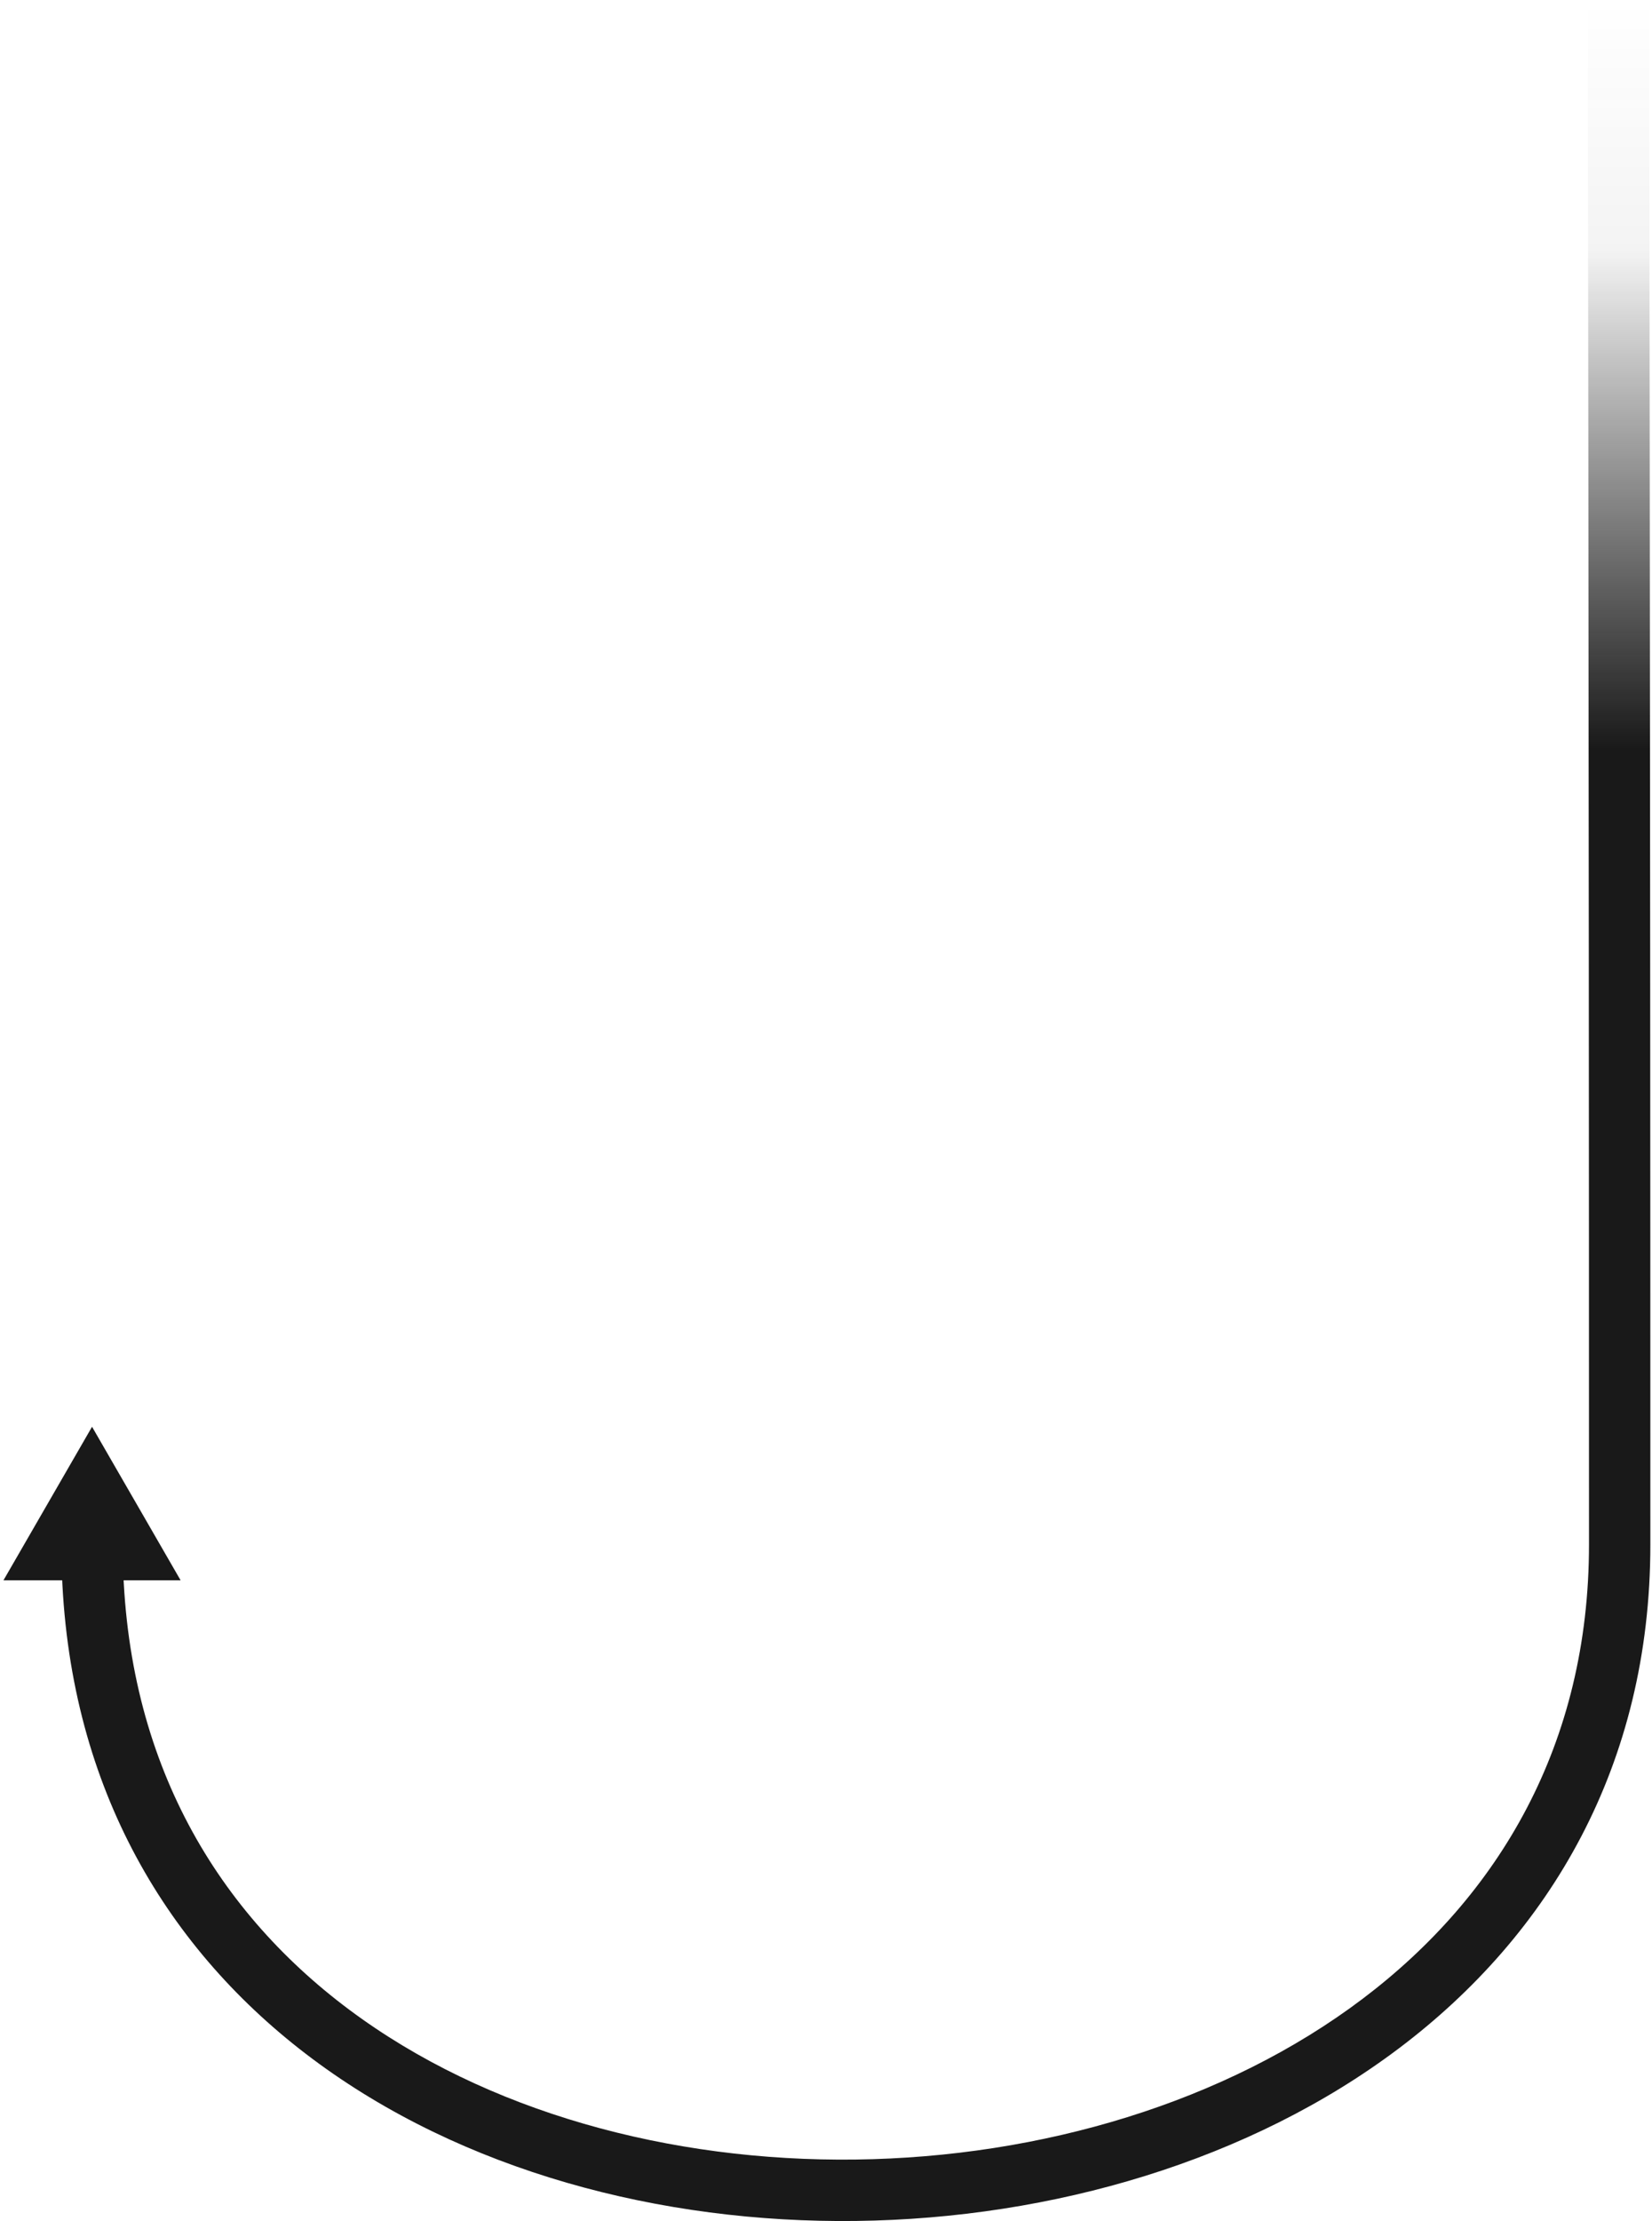 <?xml version="1.0" encoding="UTF-8"?> <svg xmlns="http://www.w3.org/2000/svg" width="323" height="434" viewBox="0 0 323 434" fill="none"><path fill-rule="evenodd" clip-rule="evenodd" d="M310.432 0.013C310.432 0.012 310.432 0.011 316.431 9.97392e-05C322.43 -0.011 322.43 -0.01 322.43 -0.009L322.44 6.211C322.447 10.286 322.457 16.292 322.469 24.013C322.492 39.456 322.523 61.759 322.555 89.202C322.617 144.089 322.68 219.539 322.68 301.79C322.68 344.971 302.984 377.99 273.626 400.162C244.425 422.216 205.783 433.492 167.414 433.974C129.048 434.456 90.346 424.151 61.077 402.291C32.949 381.283 13.783 349.756 12.116 307.79H11.998V301.79H23.995C23.995 342.816 41.705 372.846 68.255 392.676C94.989 412.643 130.958 422.431 167.263 421.975C203.565 421.52 239.595 410.827 266.397 390.586C293.043 370.462 310.682 340.857 310.682 301.79C310.682 219.545 310.62 144.1 310.557 89.216C310.526 61.774 310.495 39.472 310.471 24.032C310.46 16.311 310.45 10.306 310.443 6.231L310.432 0.013Z" fill="url(#paint0_linear_1488_950)"></path><path fill-rule="evenodd" clip-rule="evenodd" d="M313.674 259.988C313.431 259.987 313.431 259.987 313.431 259.987L313.442 255.036C313.449 252.002 313.458 247.851 313.47 243.385C313.494 234.453 313.525 224.25 313.556 219.187C313.564 217.924 313.572 216.969 313.58 216.433C313.58 216.42 313.58 216.407 313.58 216.392C313.583 216.215 313.587 215.911 313.606 215.724C313.61 215.686 313.622 215.589 313.632 215.529C313.653 215.415 313.765 215.01 313.883 214.727C314.844 213.577 317.985 213.358 319.242 214.609C319.389 214.932 319.526 215.392 319.55 215.518C319.576 215.67 319.585 215.797 319.586 215.817C319.586 215.818 319.586 215.819 319.586 215.819C319.589 215.863 319.591 215.9 319.592 215.924C319.596 216.011 319.598 216.12 319.6 216.225C319.615 217.097 319.629 220.056 319.641 225.857C319.664 237.489 319.68 260.666 319.68 301.79C319.68 343.943 300.498 376.108 271.818 397.768C243.217 419.369 205.228 430.499 167.376 430.974C129.525 431.45 91.506 421.274 62.871 399.887C35.689 379.585 17.084 349.256 15.161 308.79H0.679L17.996 278.791L35.312 308.79H21.167C23.075 347.254 40.721 375.856 66.46 395.079C93.828 415.52 130.48 425.437 167.3 424.975C204.119 424.513 240.802 413.674 268.203 392.98C295.527 372.344 313.681 341.886 313.681 301.79C313.681 285.013 313.678 271.224 313.674 259.988Z" fill="url(#paint1_linear_1488_950)"></path><defs><linearGradient id="paint0_linear_1488_950" x1="167.339" y1="487.989" x2="167.339" y2="0" gradientUnits="userSpaceOnUse"><stop stop-color="#191919"></stop><stop offset="0.7" stop-color="#191919"></stop><stop offset="0.9" stop-color="#191919" stop-opacity="0.05"></stop><stop offset="1" stop-color="#191919" stop-opacity="0"></stop></linearGradient><linearGradient id="paint1_linear_1488_950" x1="167.338" y1="487.989" x2="167.338" y2="0" gradientUnits="userSpaceOnUse"><stop stop-color="#191919"></stop><stop offset="0.7" stop-color="#191919"></stop><stop offset="0.9" stop-color="#191919" stop-opacity="0.05"></stop><stop offset="1" stop-color="#191919" stop-opacity="0"></stop></linearGradient></defs></svg> 